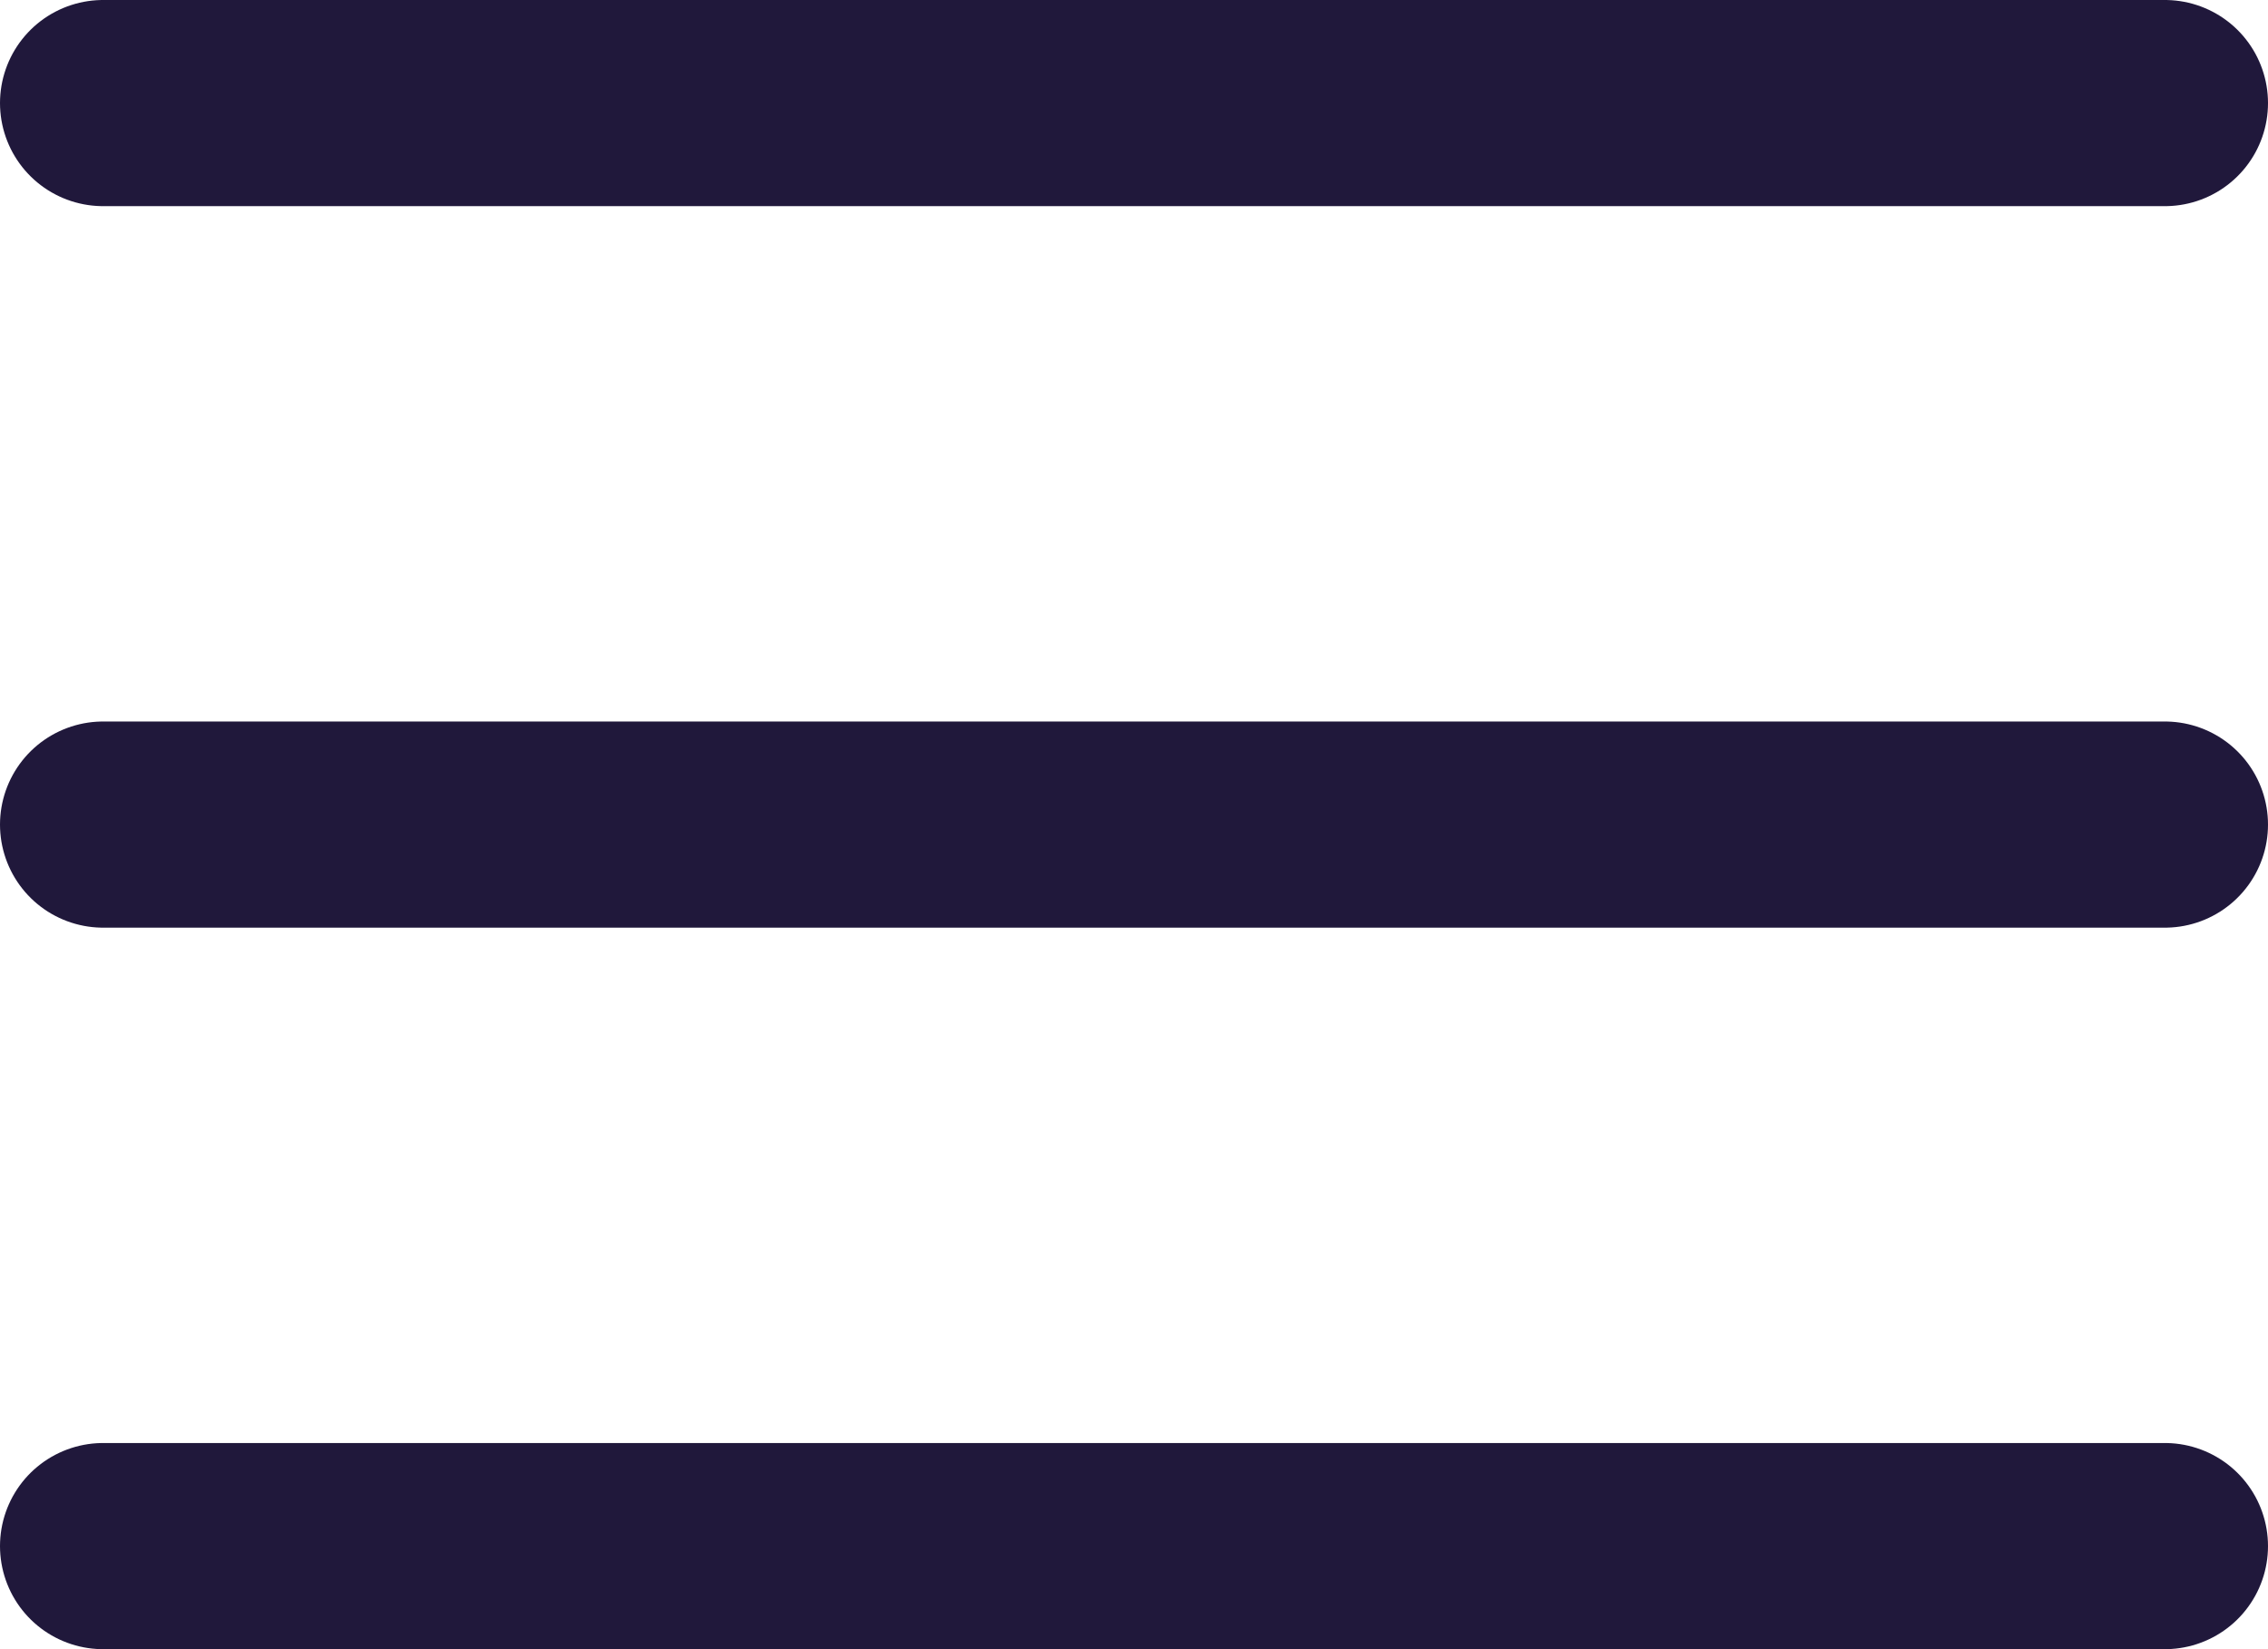 <svg fill="none" height="16" viewBox="0 0 22 16" width="22" xmlns="http://www.w3.org/2000/svg"><g stroke="#20183B" stroke-linecap="round" stroke-linejoin="round" stroke-width="2"><path d="m1 1h20"/><path d="m1 8h20"/><path d="m1 15h20"/></g></svg>